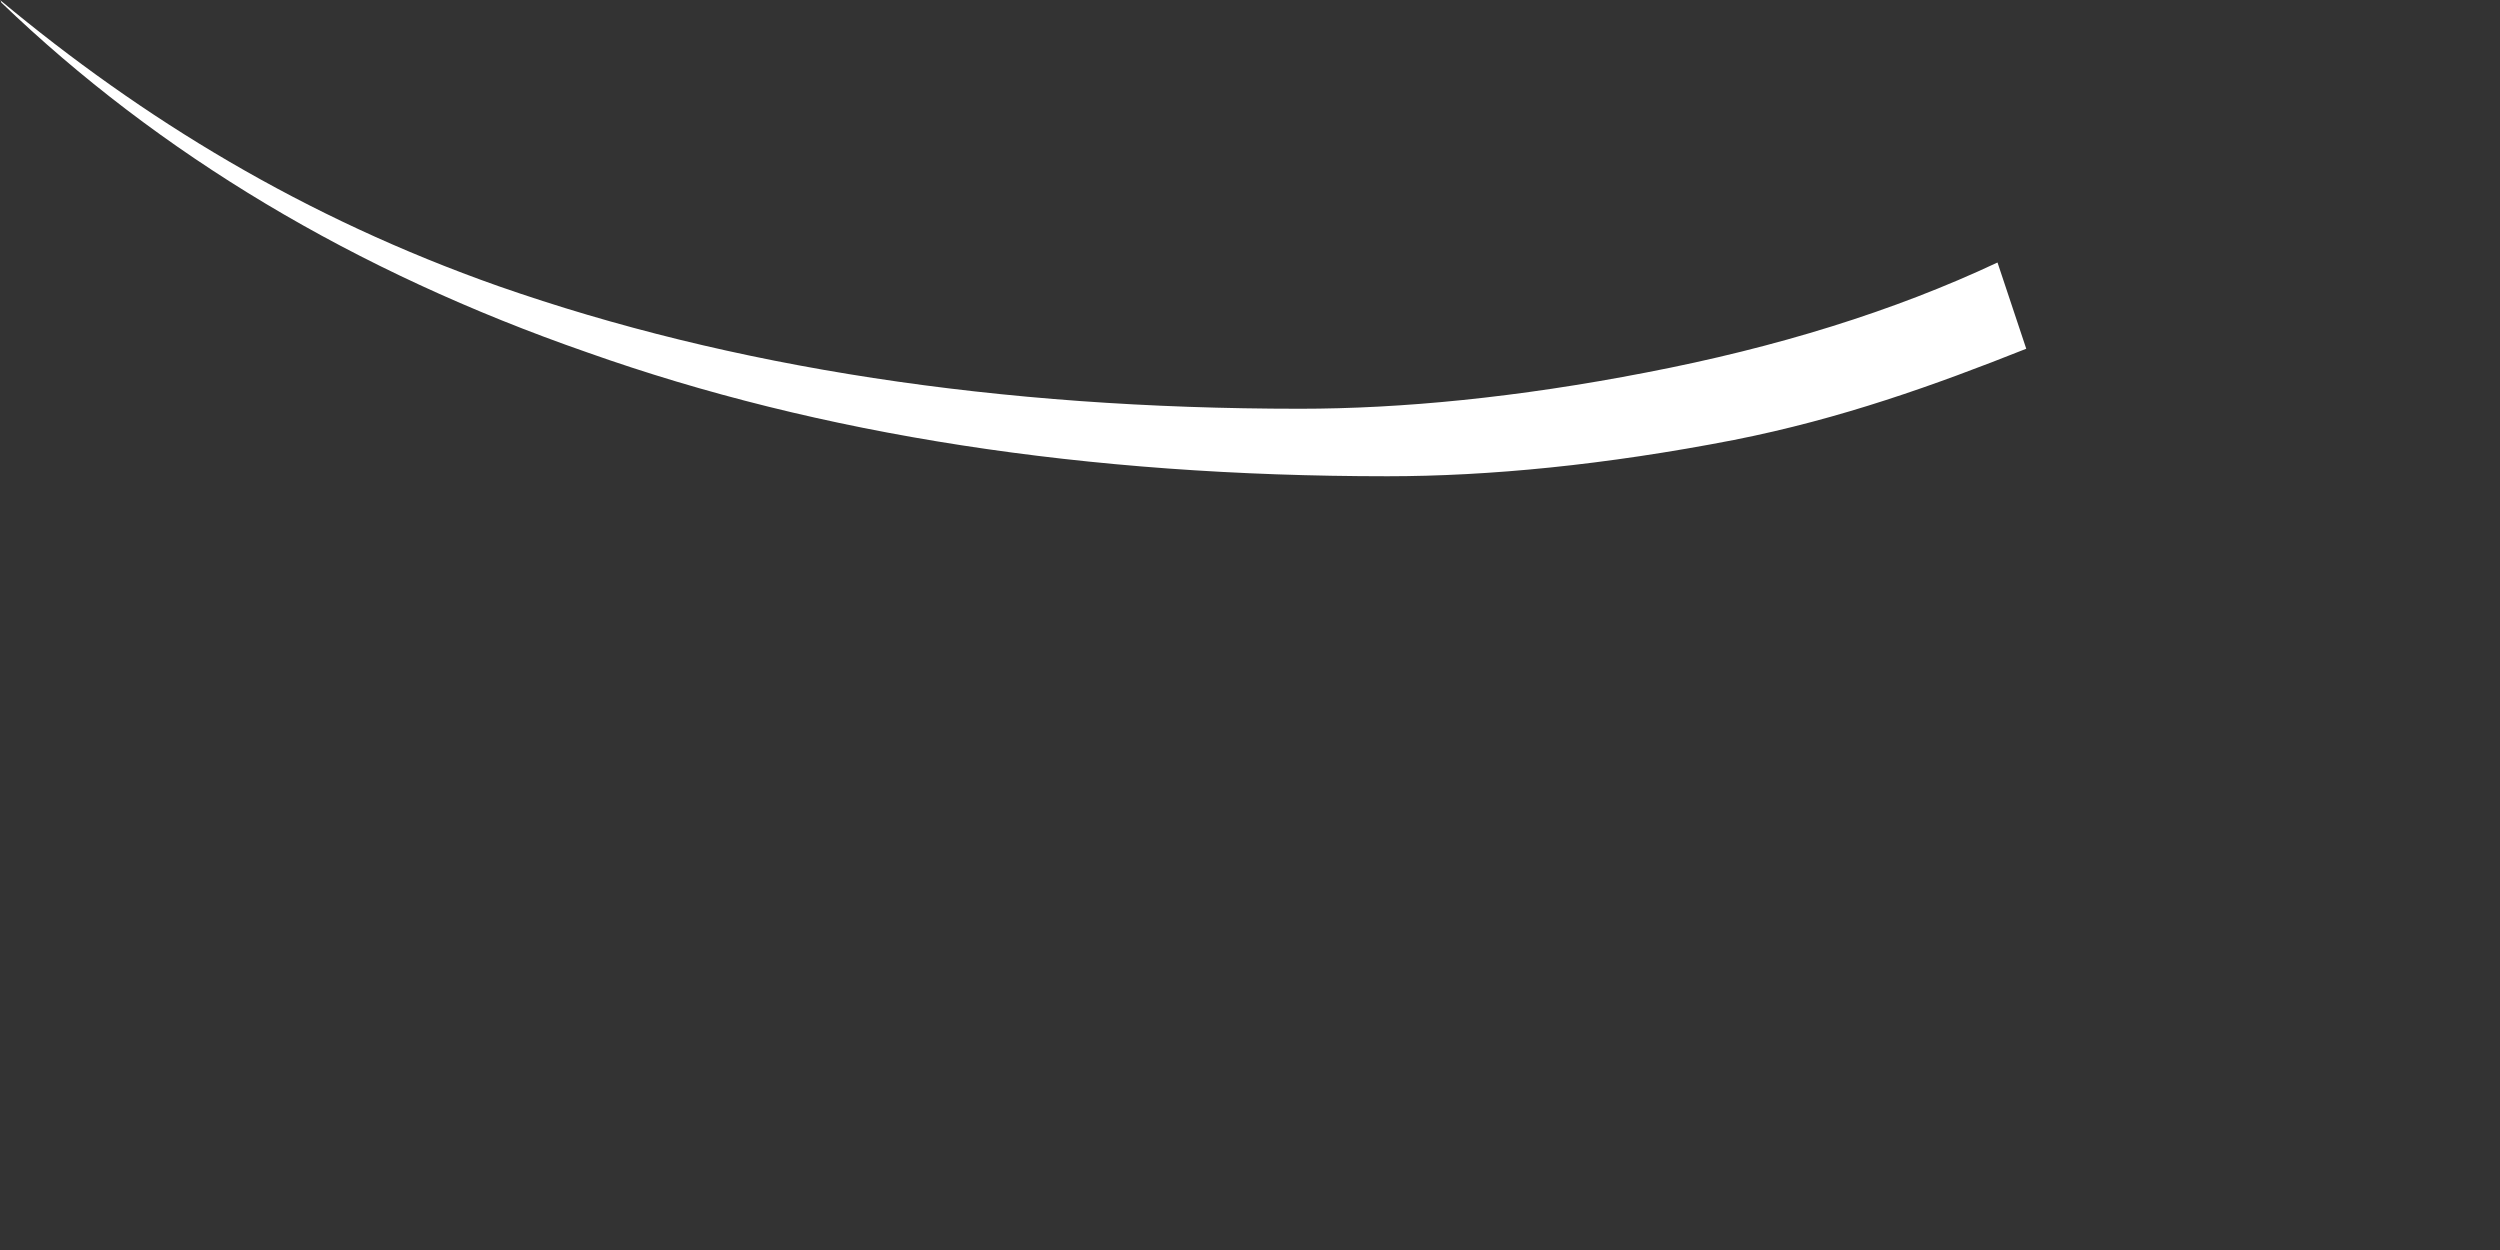 <?xml version="1.0" encoding="utf-8"?>
<svg xmlns="http://www.w3.org/2000/svg" fill="none" height="100%" overflow="visible" preserveAspectRatio="none" style="display: block;" viewBox="0 0 2 1" width="100%">
<rect x="0" y="0" width="2" height="1" fill="#333333" stroke="none"/>
<path d="M0.47 0.282C0.656 0.348 0.869 0.381 1.11 0.381C1.191 0.381 1.284 0.372 1.387 0.352C1.473 0.335 1.548 0.308 1.621 0.279L1.598 0.21C1.515 0.249 1.421 0.278 1.317 0.298C1.214 0.318 1.121 0.327 1.04 0.327C0.798 0.327 0.585 0.294 0.399 0.229C0.243 0.174 0.114 0.095 0 0C0 0 0.001 0.001 0.001 0.002C0.127 0.123 0.283 0.217 0.47 0.282Z" fill="white" id="Vector"/>
</svg>